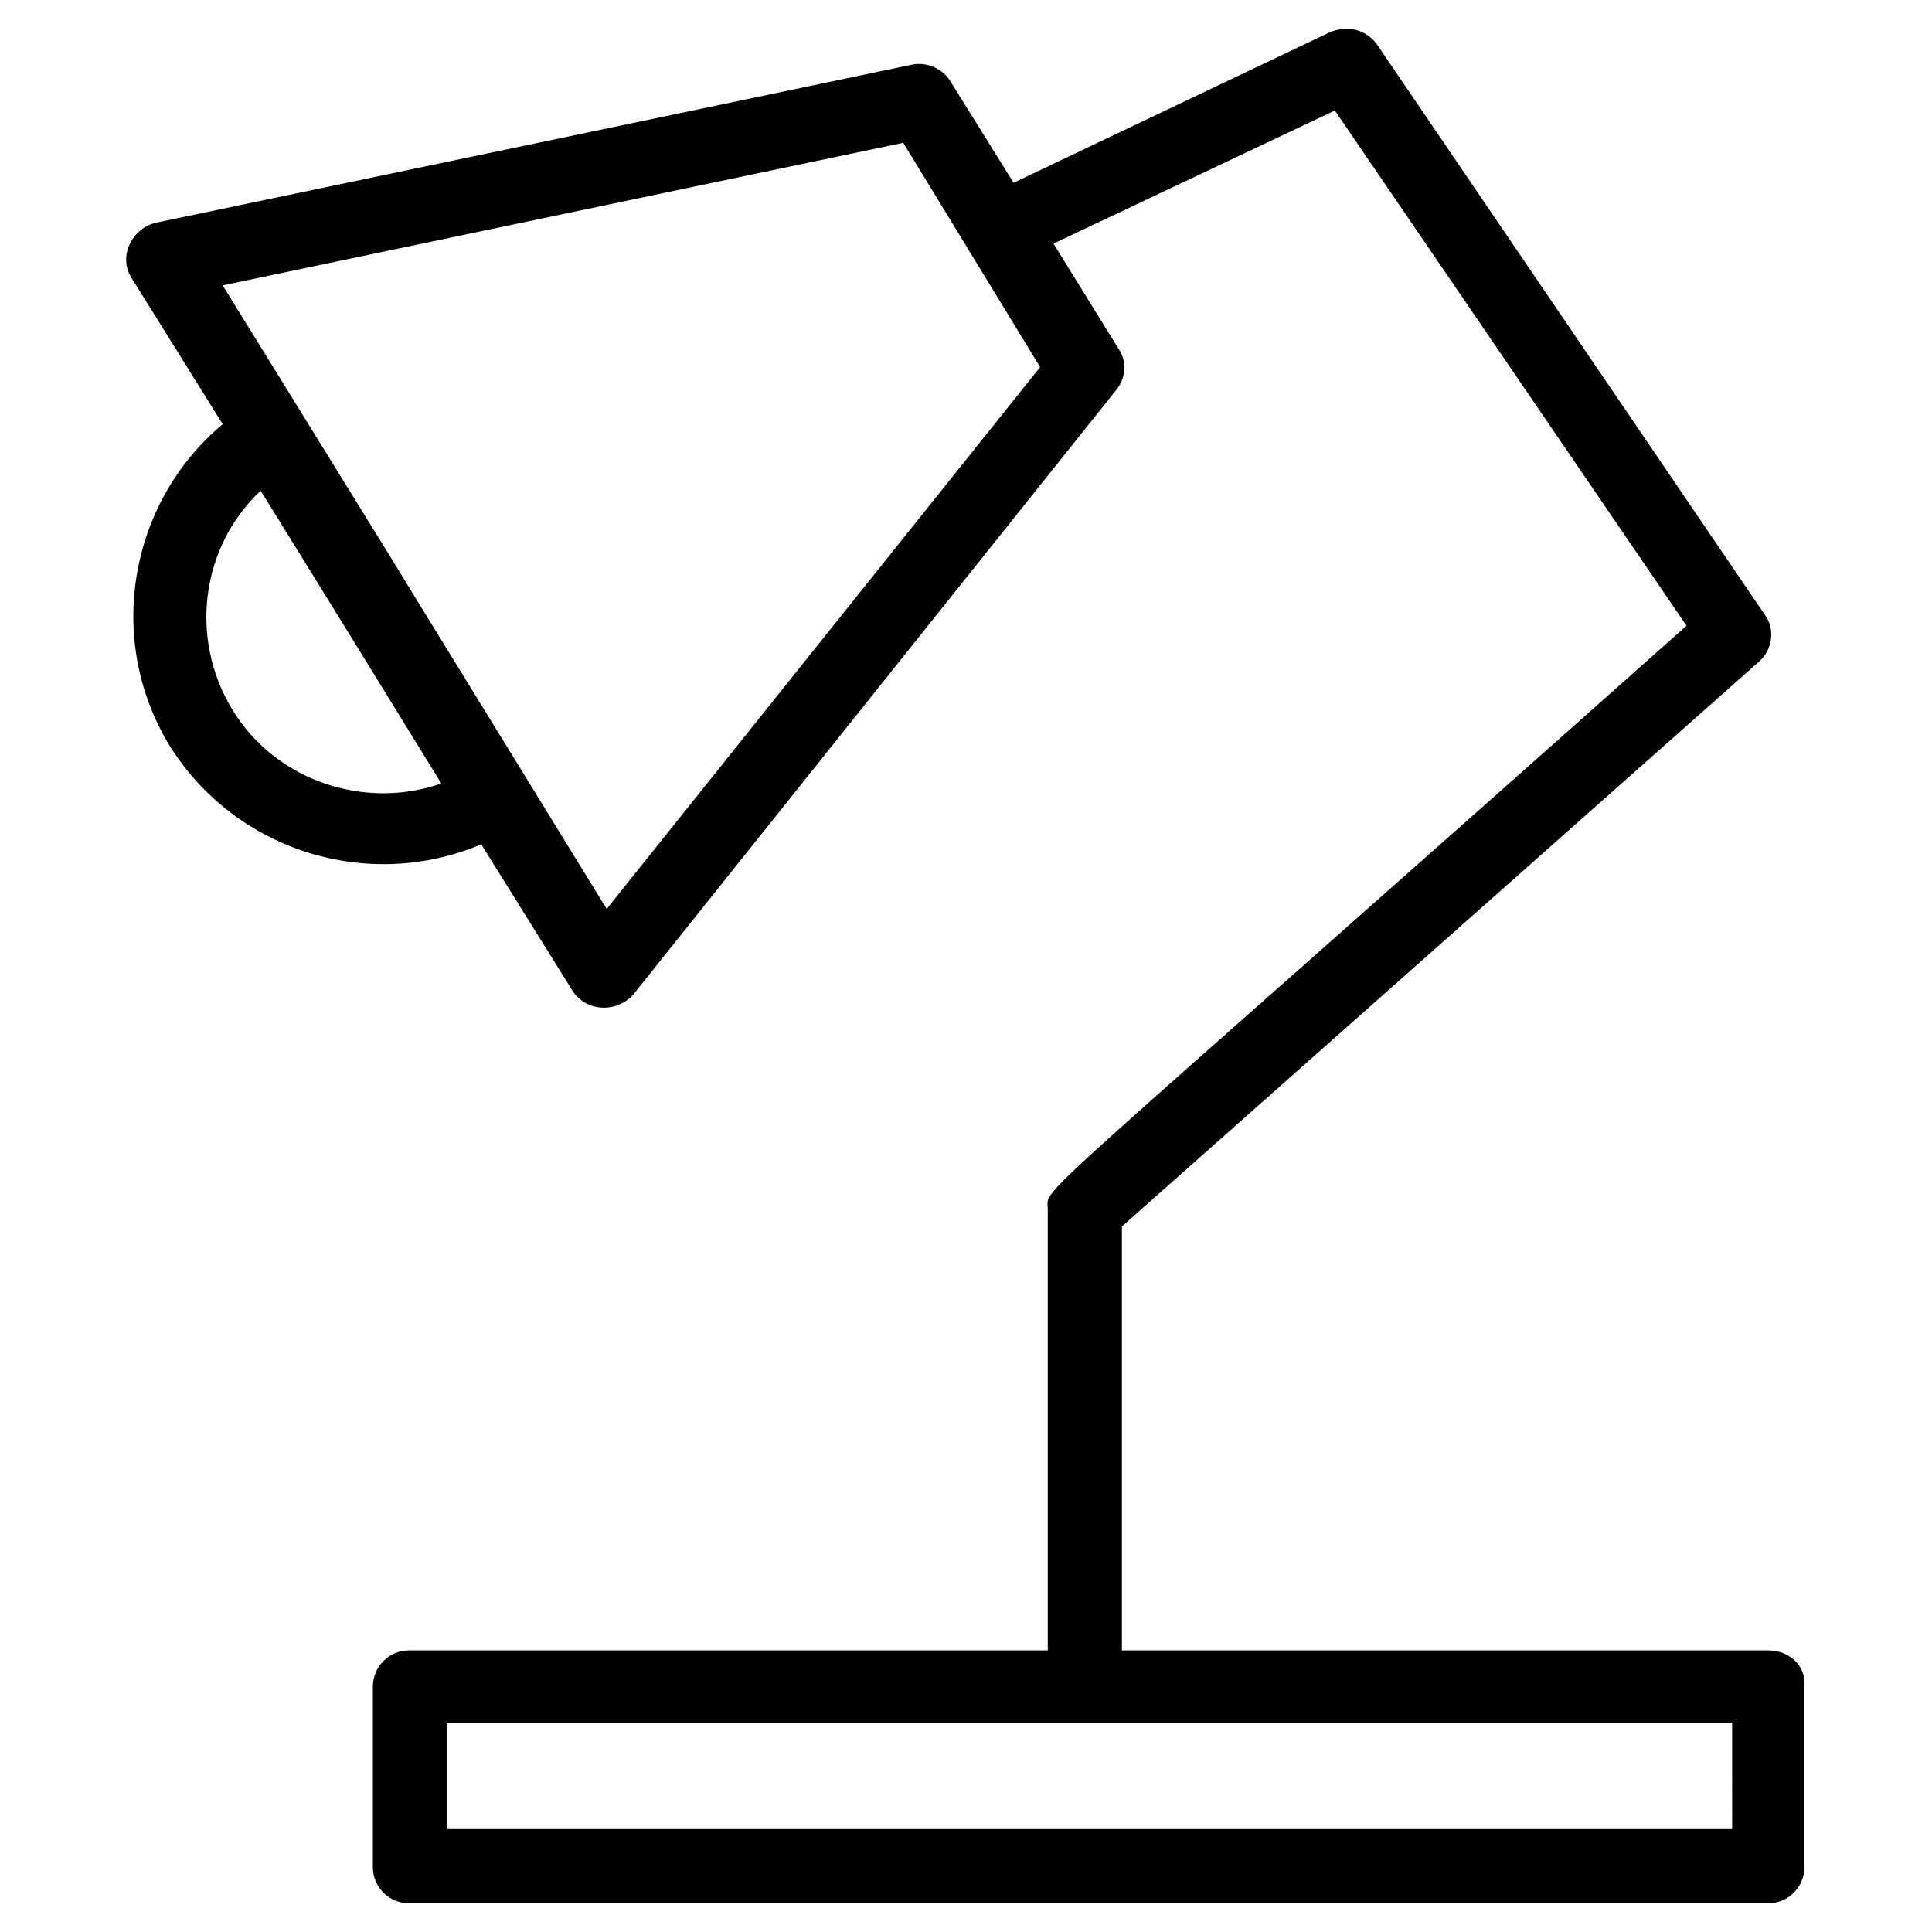 <?xml version="1.0" encoding="UTF-8"?>
<!-- Uploaded to: ICON Repo, www.iconrepo.com, Generator: ICON Repo Mixer Tools -->
<svg fill="#000000" width="800px" height="800px" version="1.1" viewBox="144 144 512 512" xmlns="http://www.w3.org/2000/svg">
 <path d="m612.61 581.37h-171.29v-112.35l168.78-149.63c3.527-3.023 4.535-8.566 1.512-12.594l-102.78-151.14c-3.023-4.031-8.059-5.039-12.594-3.023l-83.633 39.801-16.625-26.703c-2.016-3.527-6.551-5.543-10.578-4.535l-200.02 41.816c-6.551 1.512-10.078 9.07-6.551 14.609l24.184 38.793c-24.688 20.656-31.234 56.93-14.105 85.145 17.633 28.215 52.898 38.793 82.625 26.199l24.184 38.793c3.527 5.543 11.586 6.047 16.121 1.008l127.97-160.21c2.519-3.023 3.023-7.559 0.504-11.082l-17.129-27.711 74.562-35.266 93.203 136.53c-178.35 158.7-169.28 148.12-169.28 154.67v116.89h-169.28c-5.543 0-9.574 4.535-9.574 9.574v47.863c0 5.543 4.535 9.574 9.574 9.574h360.22c5.543 0 9.574-4.535 9.574-9.574v-47.863c0.504-5.543-4.031-9.574-9.574-9.574zm-407.08-249.39c-11.586-19.145-8.062-43.328 7.559-57.938 18.641 30.23 11.586 18.641 47.863 77.586-20.156 7.055-43.832-0.504-55.422-19.648zm99.25 52.898c-114.36-185.91-2.519-4.535-101.77-165.25l180.36-37.785 36.273 59.449zm298.26 243.84h-340.58v-28.215h340.57z"/>
</svg>